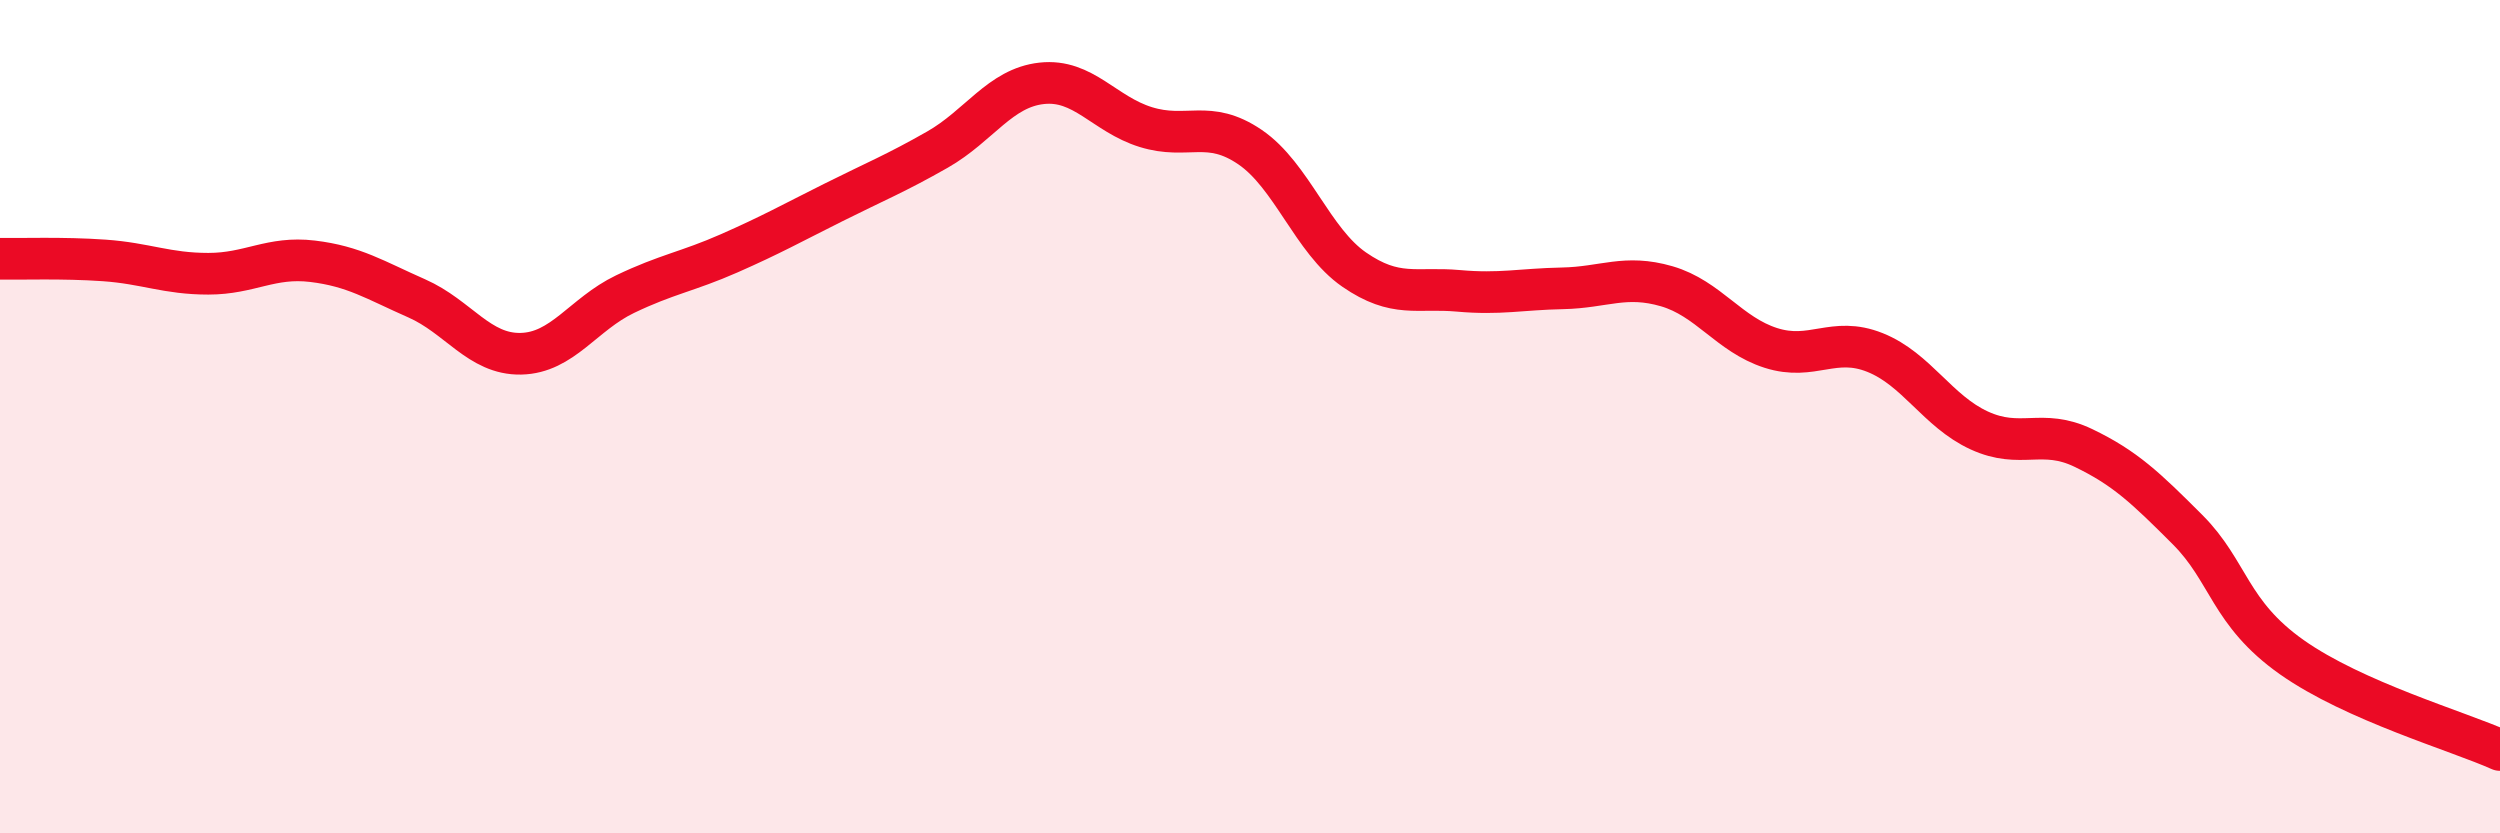 
    <svg width="60" height="20" viewBox="0 0 60 20" xmlns="http://www.w3.org/2000/svg">
      <path
        d="M 0,6.21 C 0.5,6.22 1.5,6.18 2.5,6.25 C 3.5,6.32 4,6.57 5,6.57 C 6,6.57 6.5,6.15 7.5,6.27 C 8.5,6.39 9,6.72 10,7.16 C 11,7.6 11.5,8.51 12.5,8.49 C 13.5,8.47 14,7.54 15,7.06 C 16,6.58 16.5,6.52 17.5,6.08 C 18.5,5.64 19,5.36 20,4.86 C 21,4.36 21.5,4.16 22.5,3.59 C 23.5,3.02 24,2.11 25,2 C 26,1.89 26.5,2.74 27.5,3.05 C 28.5,3.36 29,2.85 30,3.53 C 31,4.21 31.5,5.78 32.5,6.47 C 33.5,7.16 34,6.89 35,6.98 C 36,7.07 36.5,6.94 37.5,6.92 C 38.5,6.9 39,6.58 40,6.87 C 41,7.16 41.5,8.03 42.5,8.35 C 43.5,8.67 44,8.06 45,8.46 C 46,8.86 46.5,9.87 47.5,10.33 C 48.5,10.79 49,10.27 50,10.75 C 51,11.23 51.5,11.71 52.5,12.71 C 53.5,13.71 53.5,14.71 55,15.77 C 56.5,16.83 59,17.55 60,18L60 20L0 20Z"
        fill="#EB0A25"
        opacity="0.1"
        stroke-linecap="round"
        stroke-linejoin="round"
      />
      <path
        d="M 0,6.21 C 0.5,6.22 1.5,6.18 2.5,6.25 C 3.5,6.32 4,6.57 5,6.57 C 6,6.57 6.5,6.15 7.5,6.27 C 8.5,6.39 9,6.72 10,7.16 C 11,7.6 11.5,8.51 12.5,8.49 C 13.5,8.47 14,7.54 15,7.06 C 16,6.58 16.5,6.52 17.5,6.08 C 18.5,5.64 19,5.36 20,4.86 C 21,4.36 21.5,4.16 22.5,3.59 C 23.5,3.02 24,2.11 25,2 C 26,1.89 26.5,2.74 27.5,3.05 C 28.5,3.36 29,2.85 30,3.53 C 31,4.21 31.5,5.78 32.5,6.47 C 33.5,7.16 34,6.89 35,6.98 C 36,7.07 36.5,6.94 37.5,6.92 C 38.5,6.9 39,6.58 40,6.87 C 41,7.16 41.5,8.03 42.5,8.35 C 43.5,8.67 44,8.06 45,8.46 C 46,8.86 46.5,9.87 47.5,10.33 C 48.5,10.79 49,10.27 50,10.75 C 51,11.23 51.5,11.71 52.5,12.71 C 53.5,13.71 53.5,14.71 55,15.77 C 56.5,16.83 59,17.55 60,18"
        stroke="#EB0A25"
        stroke-width="1"
        fill="none"
        stroke-linecap="round"
        stroke-linejoin="round"
      />
    </svg>
  